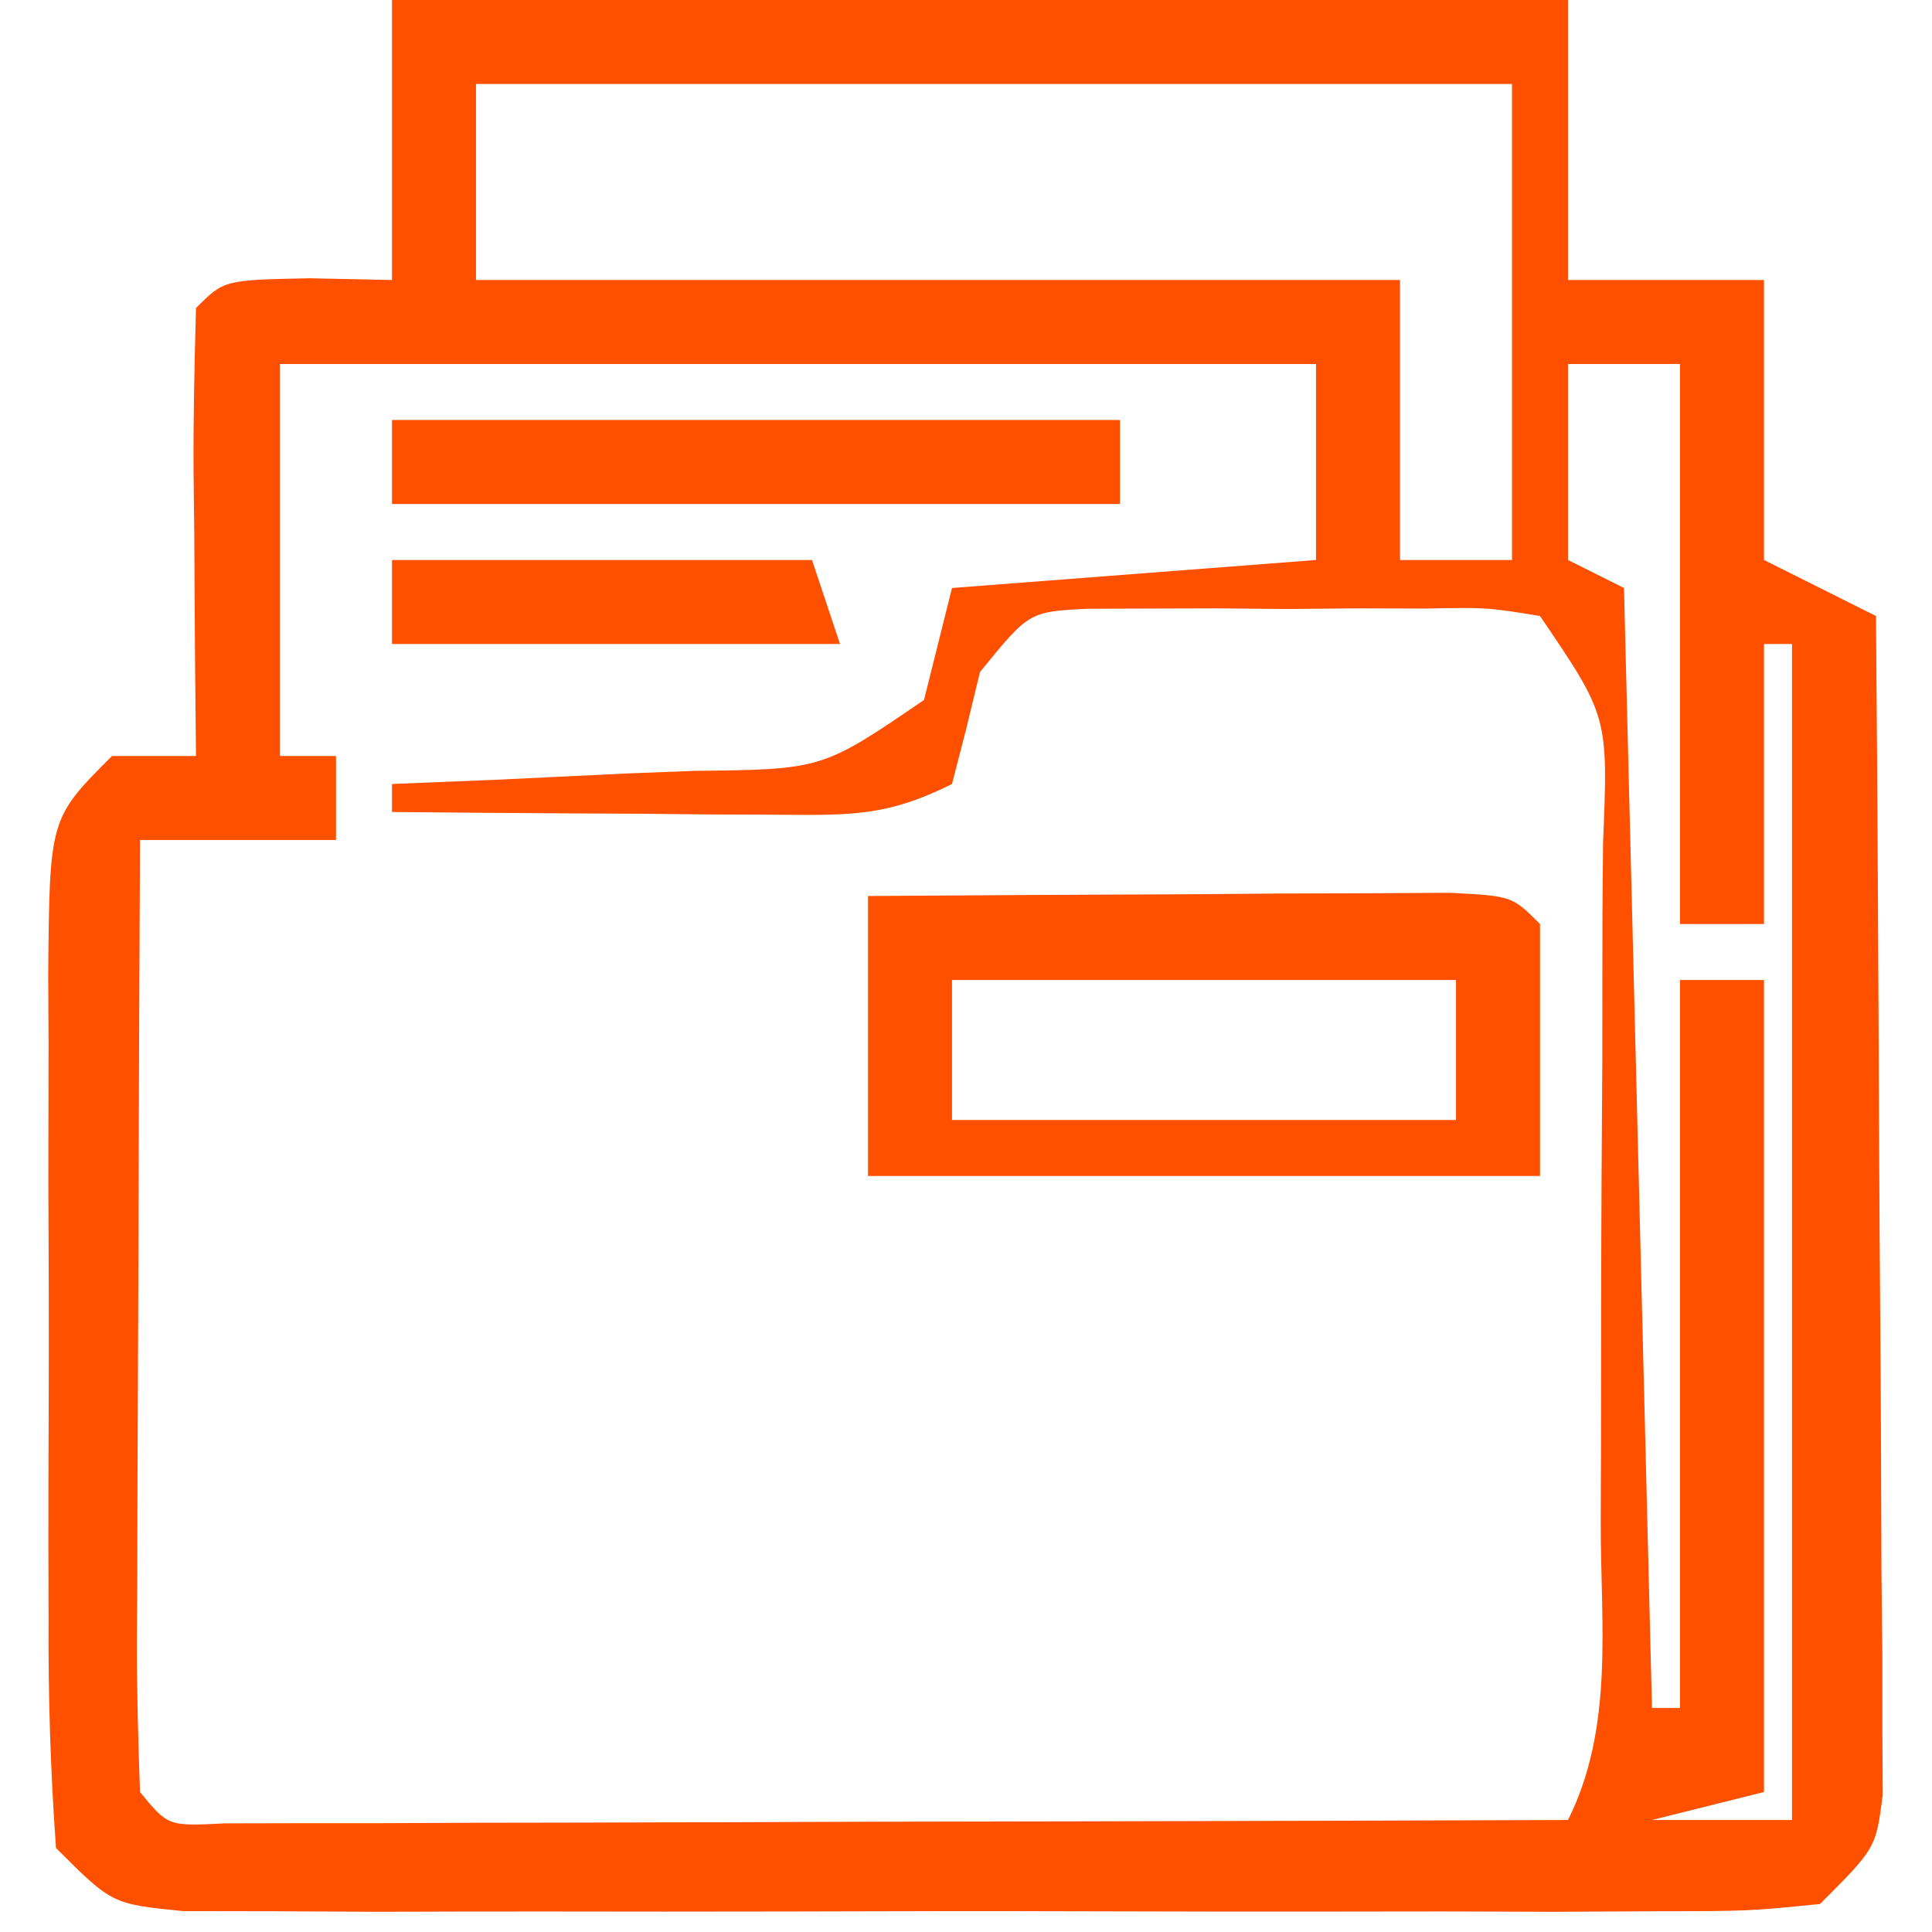 <svg xmlns="http://www.w3.org/2000/svg" width="69" height="69"><path d="M0 0 C13.86 0 27.72 0 42 0 C42 3.3 42 6.6 42 10 C44.31 10 46.62 10 49 10 C49 13.3 49 16.6 49 20 C50.32 20.66 51.64 21.32 53 22 C53.051 28.23 53.086 34.459 53.11 40.689 C53.12 42.809 53.134 44.93 53.151 47.05 C53.175 50.093 53.186 53.136 53.195 56.18 C53.206 57.132 53.216 58.084 53.227 59.065 C53.227 59.946 53.227 60.826 53.227 61.734 C53.231 62.511 53.236 63.288 53.241 64.089 C53 66 53 66 51 68 C48.457 68.254 48.457 68.254 45.205 68.259 C43.99 68.265 42.776 68.271 41.524 68.278 C40.207 68.274 38.889 68.27 37.531 68.266 C36.171 68.267 34.811 68.269 33.451 68.271 C30.6 68.274 27.748 68.27 24.897 68.261 C21.238 68.249 17.58 68.256 13.921 68.268 C11.112 68.275 8.304 68.273 5.495 68.268 C3.489 68.266 1.482 68.272 -0.524 68.278 C-1.739 68.272 -2.954 68.265 -4.205 68.259 C-5.278 68.257 -6.351 68.256 -7.457 68.254 C-10 68 -10 68 -12 66 C-12.2 63.227 -12.28 60.555 -12.266 57.781 C-12.268 56.968 -12.269 56.154 -12.271 55.316 C-12.273 53.594 -12.269 51.872 -12.261 50.151 C-12.25 47.511 -12.261 44.871 -12.273 42.23 C-12.272 40.56 -12.27 38.889 -12.266 37.219 C-12.27 36.426 -12.274 35.633 -12.278 34.817 C-12.23 29.23 -12.23 29.23 -10 27 C-9.01 27 -8.02 27 -7 27 C-7.012 25.857 -7.023 24.713 -7.035 23.535 C-7.045 22.044 -7.054 20.553 -7.062 19.062 C-7.071 18.308 -7.079 17.553 -7.088 16.775 C-7.097 14.85 -7.052 12.925 -7 11 C-6 10 -6 10 -2.938 9.938 C-1.483 9.968 -1.483 9.968 0 10 C0 6.7 0 3.4 0 0 Z M3 3 C3 5.31 3 7.62 3 10 C13.89 10 24.78 10 36 10 C36 13.3 36 16.6 36 20 C37.32 20 38.64 20 40 20 C40 14.39 40 8.78 40 3 C27.79 3 15.58 3 3 3 Z M-4 13 C-4 17.62 -4 22.24 -4 27 C-3.34 27 -2.68 27 -2 27 C-2 27.99 -2 28.98 -2 30 C-4.31 30 -6.62 30 -9 30 C-9.025 34.824 -9.043 39.648 -9.055 44.471 C-9.06 46.114 -9.067 47.756 -9.075 49.398 C-9.088 51.754 -9.093 54.109 -9.098 56.465 C-9.103 57.203 -9.108 57.942 -9.113 58.703 C-9.113 60.469 -9.062 62.235 -9 64 C-7.997 65.224 -7.997 65.224 -5.982 65.12 C-4.653 65.117 -4.653 65.117 -3.297 65.114 C-1.795 65.113 -1.795 65.113 -0.263 65.113 C0.825 65.108 1.914 65.103 3.035 65.098 C4.144 65.096 5.252 65.095 6.394 65.093 C9.95 65.088 13.506 65.075 17.062 65.062 C19.467 65.057 21.871 65.053 24.275 65.049 C30.184 65.038 36.092 65.021 42 65 C43.657 61.686 43.163 57.987 43.168 54.344 C43.171 53.486 43.175 52.628 43.178 51.744 C43.183 49.928 43.185 48.112 43.185 46.296 C43.187 43.511 43.206 40.726 43.225 37.941 C43.228 36.18 43.23 34.418 43.23 32.656 C43.238 31.82 43.245 30.983 43.252 30.121 C43.437 25.585 43.437 25.585 41 22 C39.098 21.691 39.098 21.691 36.938 21.734 C36.141 21.732 35.344 21.729 34.523 21.727 C33.691 21.734 32.858 21.742 32 21.75 C31.167 21.742 30.335 21.735 29.477 21.727 C28.282 21.73 28.282 21.73 27.062 21.734 C26.332 21.737 25.601 21.739 24.848 21.741 C22.753 21.846 22.753 21.846 21 24 C20.835 24.681 20.67 25.361 20.5 26.062 C20.335 26.702 20.17 27.341 20 28 C17.703 29.148 16.417 29.116 13.867 29.098 C13.062 29.094 12.256 29.091 11.426 29.088 C10.584 29.08 9.742 29.071 8.875 29.062 C8.026 29.058 7.176 29.053 6.301 29.049 C4.2 29.037 2.1 29.019 0 29 C0 28.67 0 28.34 0 28 C1.204 27.951 2.408 27.902 3.648 27.852 C5.224 27.777 6.8 27.701 8.375 27.625 C9.169 27.594 9.963 27.563 10.781 27.531 C15.367 27.482 15.367 27.482 19 25 C19.33 23.68 19.66 22.36 20 21 C26.435 20.505 26.435 20.505 33 20 C33 17.69 33 15.38 33 13 C20.79 13 8.58 13 -4 13 Z M42 13 C42 15.31 42 17.62 42 20 C42.99 20.495 42.99 20.495 44 21 C44.33 34.2 44.66 47.4 45 61 C45.33 61 45.66 61 46 61 C46 52.42 46 43.84 46 35 C46.99 35 47.98 35 49 35 C49 44.57 49 54.14 49 64 C47.02 64.495 47.02 64.495 45 65 C46.65 65 48.3 65 50 65 C50 51.14 50 37.28 50 23 C49.67 23 49.34 23 49 23 C49 26.3 49 29.6 49 33 C48.01 33 47.02 33 46 33 C46 26.4 46 19.8 46 13 C44.68 13 43.36 13 42 13 Z " fill="#FF5000" transform="translate(14,0)"></path><path d="M0 0 C3.813 -0.027 7.625 -0.047 11.438 -0.062 C12.526 -0.071 13.615 -0.079 14.736 -0.088 C15.771 -0.091 16.805 -0.094 17.871 -0.098 C18.829 -0.103 19.788 -0.108 20.775 -0.114 C23 0 23 0 24 1 C24 3.97 24 6.94 24 10 C16.08 10 8.16 10 0 10 C0 6.7 0 3.4 0 0 Z M3 3 C3 4.65 3 6.3 3 8 C8.94 8 14.88 8 21 8 C21 6.35 21 4.7 21 3 C15.06 3 9.12 3 3 3 Z " fill="#FF5000" transform="translate(31,32)"></path><path d="M0 0 C8.58 0 17.16 0 26 0 C26 0.99 26 1.98 26 3 C17.42 3 8.84 3 0 3 C0 2.01 0 1.02 0 0 Z " fill="#FF5000" transform="translate(14,15)"></path><path d="M0 0 C4.95 0 9.9 0 15 0 C15.33 0.99 15.66 1.98 16 3 C10.72 3 5.44 3 0 3 C0 2.01 0 1.02 0 0 Z " fill="#FF5000" transform="translate(14,20)"></path></svg>